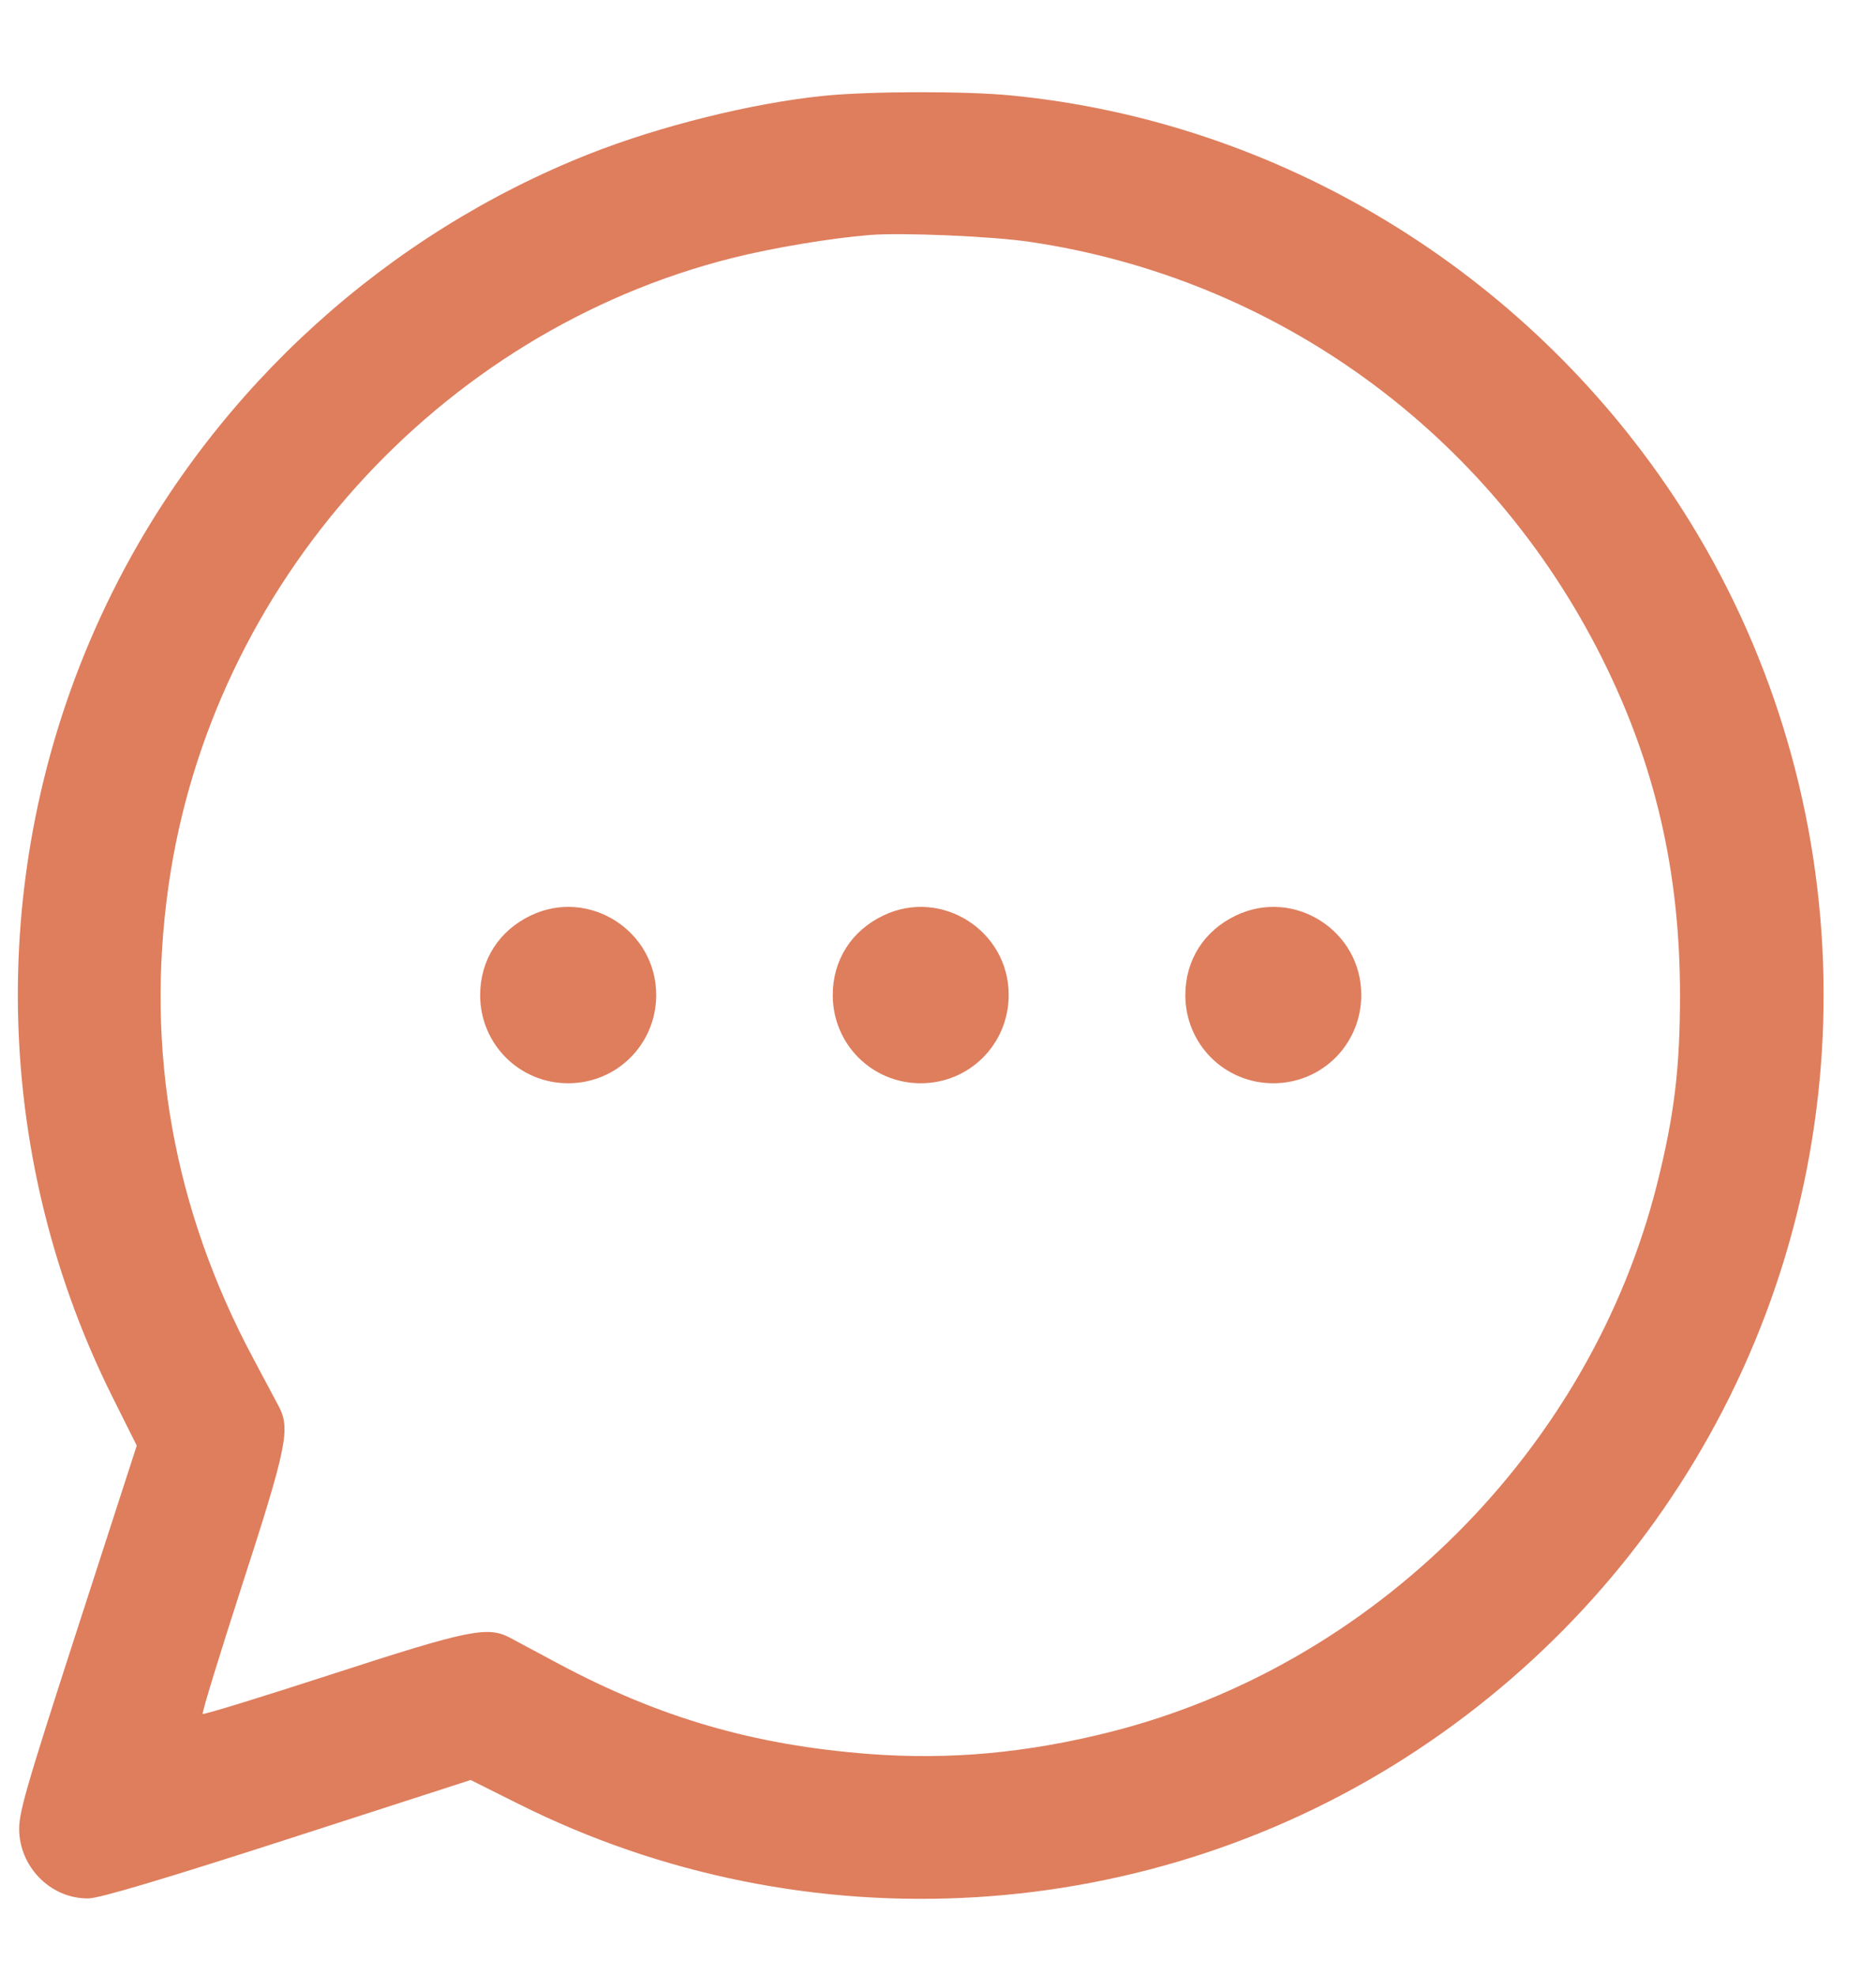 <svg width="19" height="20" viewBox="0 0 19 20" fill="none" xmlns="http://www.w3.org/2000/svg">
<path fill-rule="evenodd" clip-rule="evenodd" d="M8.343 0.97C7.626 1.042 6.684 1.275 5.969 1.558C3.925 2.366 2.215 3.912 1.202 5.869C-0.138 8.458 -0.161 11.546 1.143 14.15L1.385 14.634L0.784 16.489C0.245 18.155 0.185 18.365 0.195 18.55C0.216 18.923 0.529 19.222 0.895 19.218C1.006 19.217 1.654 19.024 2.913 18.618L4.767 18.019L5.251 18.261C8.162 19.719 11.661 19.506 14.369 17.706C15.677 16.836 16.73 15.664 17.448 14.278C18.97 11.338 18.78 7.778 16.953 5.027C15.428 2.731 12.945 1.229 10.238 0.966C9.782 0.921 8.803 0.923 8.343 0.97ZM10.427 2.448C12.932 2.817 15.084 4.382 16.226 6.664C16.763 7.737 17.015 8.827 17.015 10.074C17.015 10.814 16.957 11.291 16.783 11.985C16.107 14.673 13.921 16.861 11.235 17.535C10.396 17.746 9.618 17.817 8.807 17.756C7.637 17.667 6.682 17.39 5.653 16.84C5.443 16.728 5.224 16.611 5.165 16.579C4.939 16.459 4.748 16.498 3.368 16.946C2.654 17.178 2.063 17.36 2.053 17.35C2.043 17.34 2.225 16.748 2.456 16.034C2.904 14.653 2.943 14.462 2.823 14.236C2.792 14.177 2.675 13.957 2.563 13.748C1.757 12.239 1.47 10.634 1.707 8.966C2.139 5.921 4.439 3.361 7.415 2.612C7.82 2.51 8.411 2.411 8.807 2.379C9.133 2.353 10.041 2.391 10.427 2.448ZM5.379 9.266C5.054 9.42 4.863 9.718 4.863 10.074C4.863 10.569 5.26 10.966 5.754 10.966C6.249 10.966 6.645 10.57 6.646 10.074C6.647 9.422 5.967 8.988 5.379 9.266ZM8.95 9.266C8.624 9.42 8.434 9.718 8.434 10.074C8.434 10.569 8.83 10.966 9.325 10.966C9.819 10.966 10.215 10.57 10.216 10.074C10.218 9.422 9.537 8.988 8.95 9.266ZM12.521 9.266C12.195 9.42 12.005 9.718 12.005 10.074C12.005 10.569 12.401 10.966 12.896 10.966C13.39 10.966 13.786 10.57 13.787 10.074C13.789 9.422 13.108 8.988 12.521 9.266Z" fill="#DE7E5D"/>
</svg>
